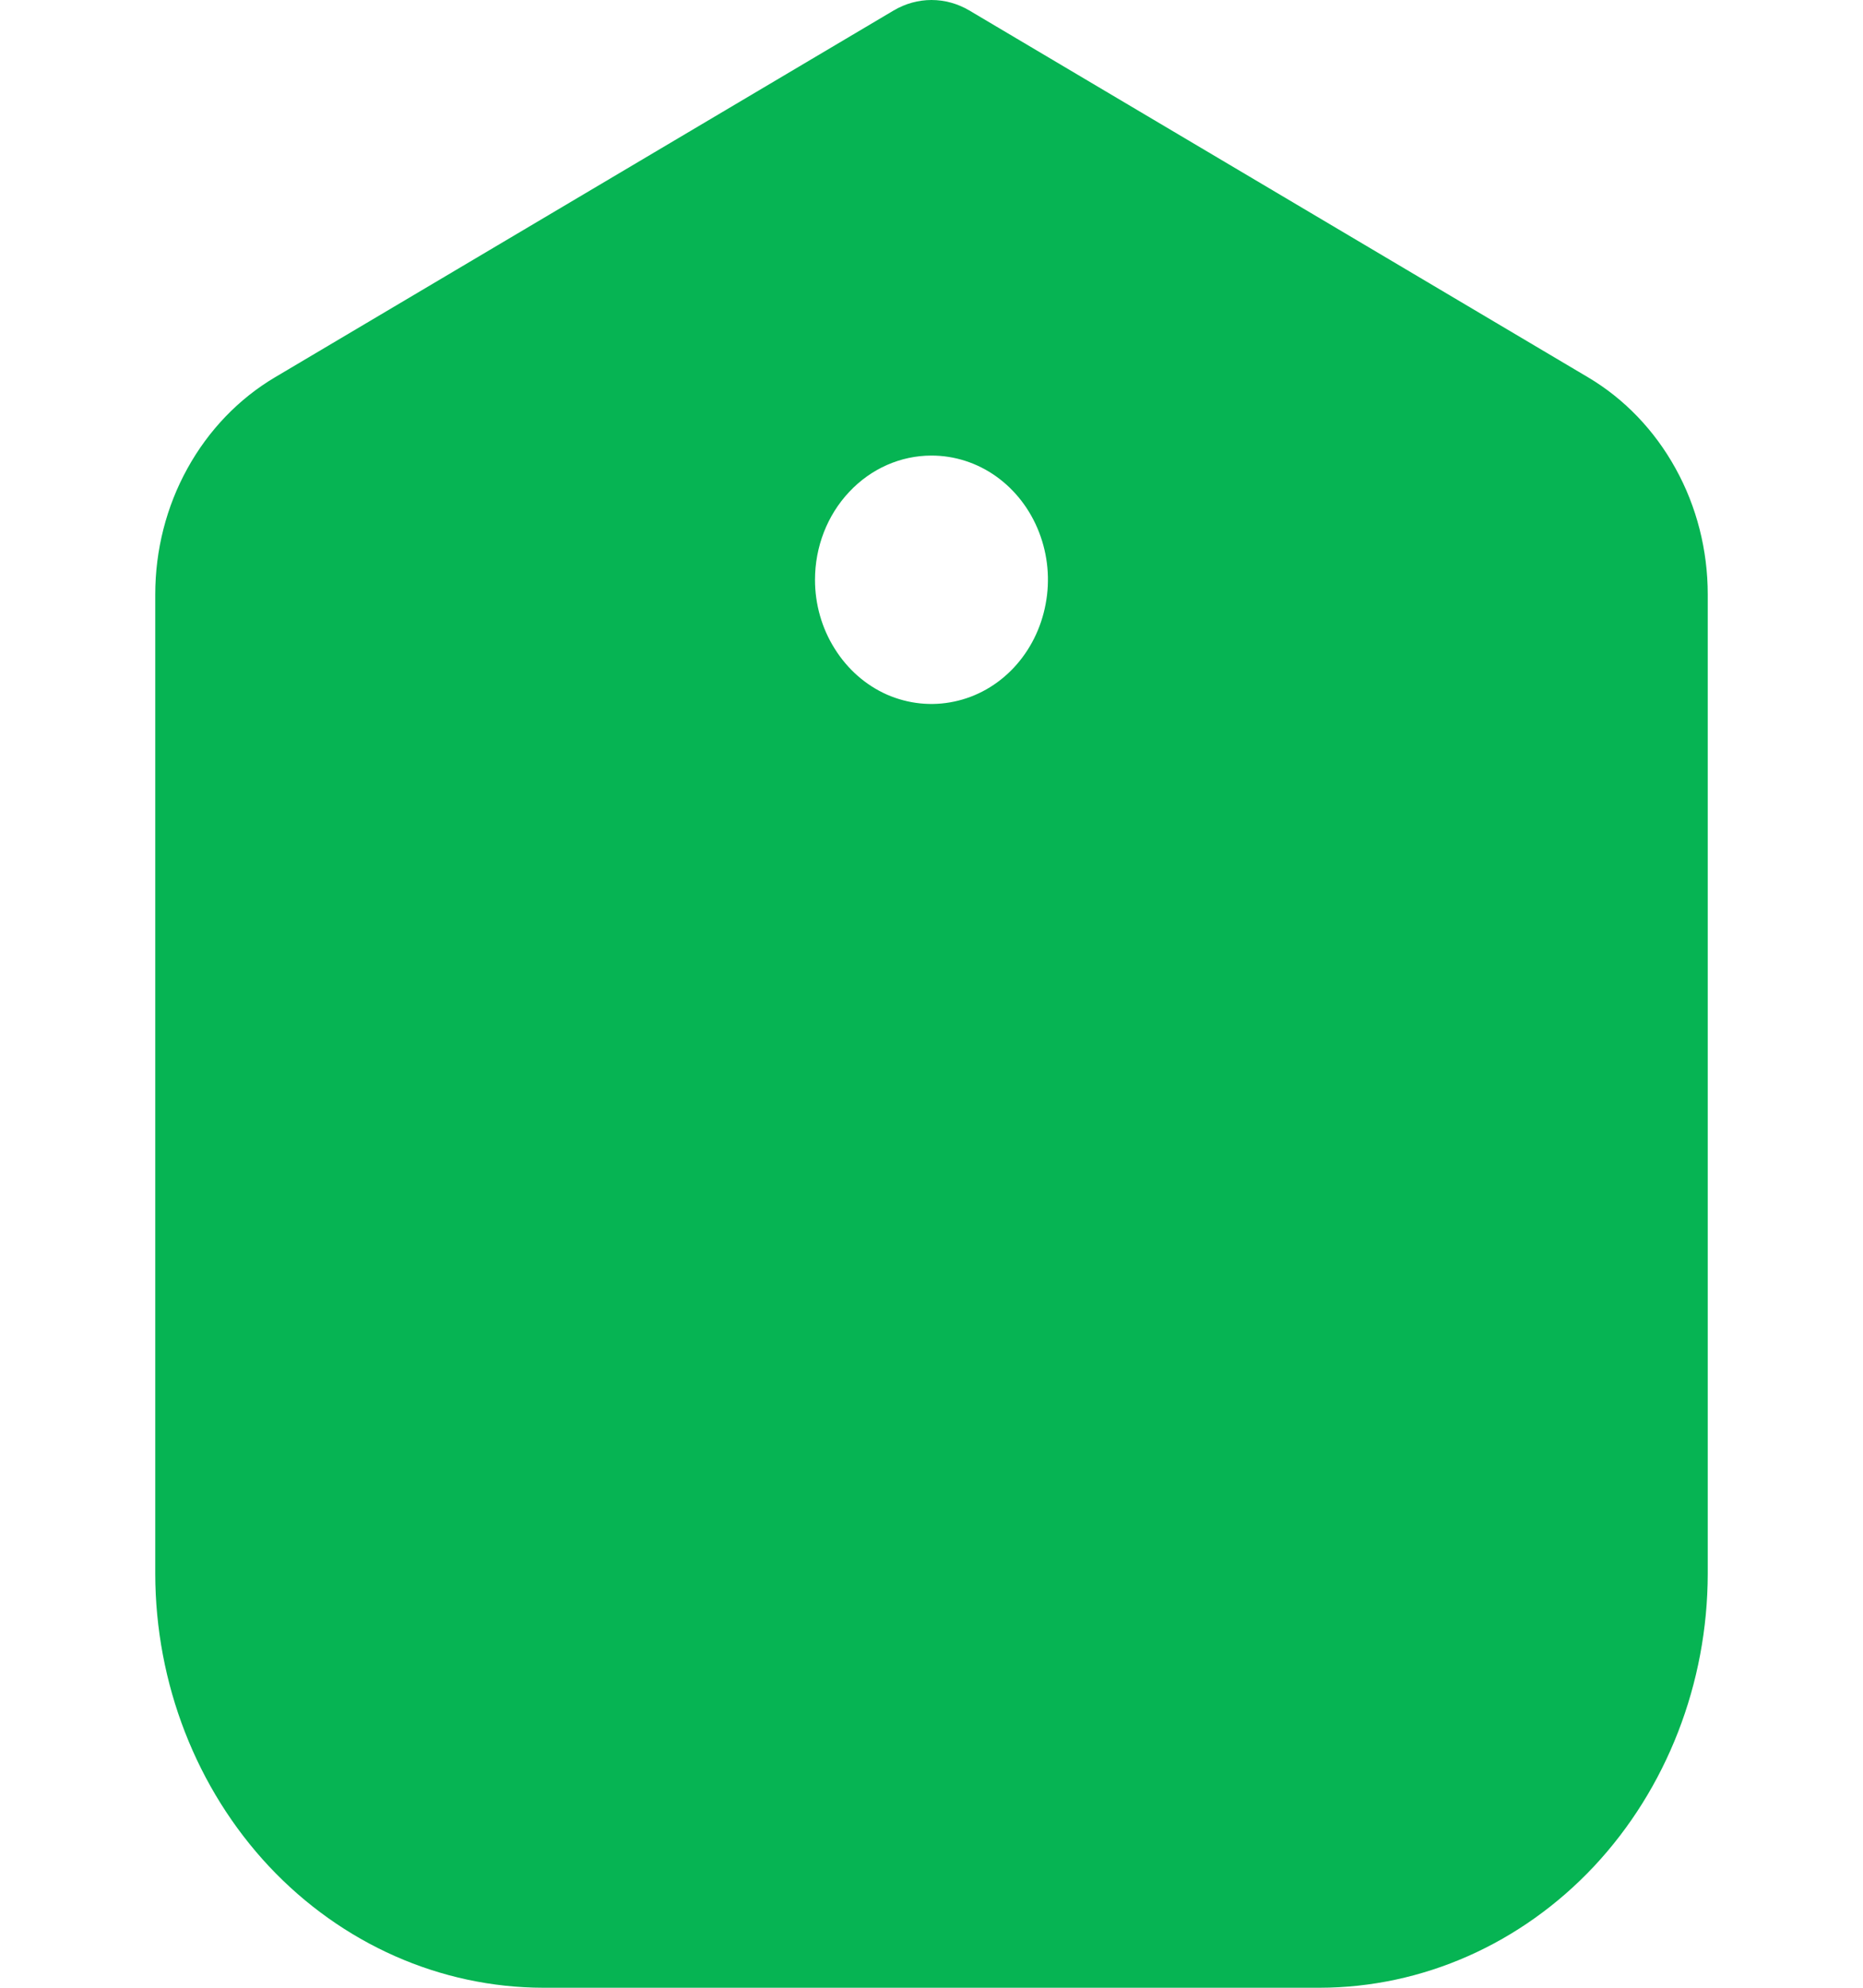 <svg width="15" height="16" viewBox="0 0 15 16" fill="none" xmlns="http://www.w3.org/2000/svg">
<g clip-path="url(#clip0_3_817)">
<path d="M1.25 4.785V12.667C1.251 13.55 1.581 14.398 2.166 15.023C2.752 15.647 3.546 15.999 4.375 16H10.625C11.454 15.999 12.248 15.647 12.834 15.023C13.419 14.398 13.749 13.55 13.75 12.667V4.785C13.75 4.428 13.661 4.078 13.491 3.771C13.321 3.463 13.078 3.21 12.786 3.037L7.804 0.084C7.711 0.029 7.606 0 7.5 0C7.394 0 7.289 0.029 7.196 0.084L2.214 3.037C1.922 3.21 1.679 3.463 1.509 3.771C1.339 4.078 1.25 4.428 1.25 4.785ZM7.5 3.667C7.685 3.667 7.867 3.725 8.021 3.835C8.175 3.945 8.295 4.101 8.366 4.284C8.437 4.467 8.456 4.668 8.419 4.862C8.383 5.056 8.294 5.234 8.163 5.374C8.032 5.514 7.865 5.609 7.683 5.647C7.501 5.686 7.313 5.666 7.141 5.591C6.97 5.515 6.824 5.387 6.721 5.222C6.617 5.058 6.562 4.864 6.562 4.667C6.562 4.401 6.661 4.147 6.837 3.96C7.013 3.772 7.251 3.667 7.5 3.667Z" fill="#06B453"/>
</g>
<defs>
<clipPath id="clip0_3_817">
<rect width="15" height="16" fill="white"/>
</clipPath>
</defs>
</svg>
